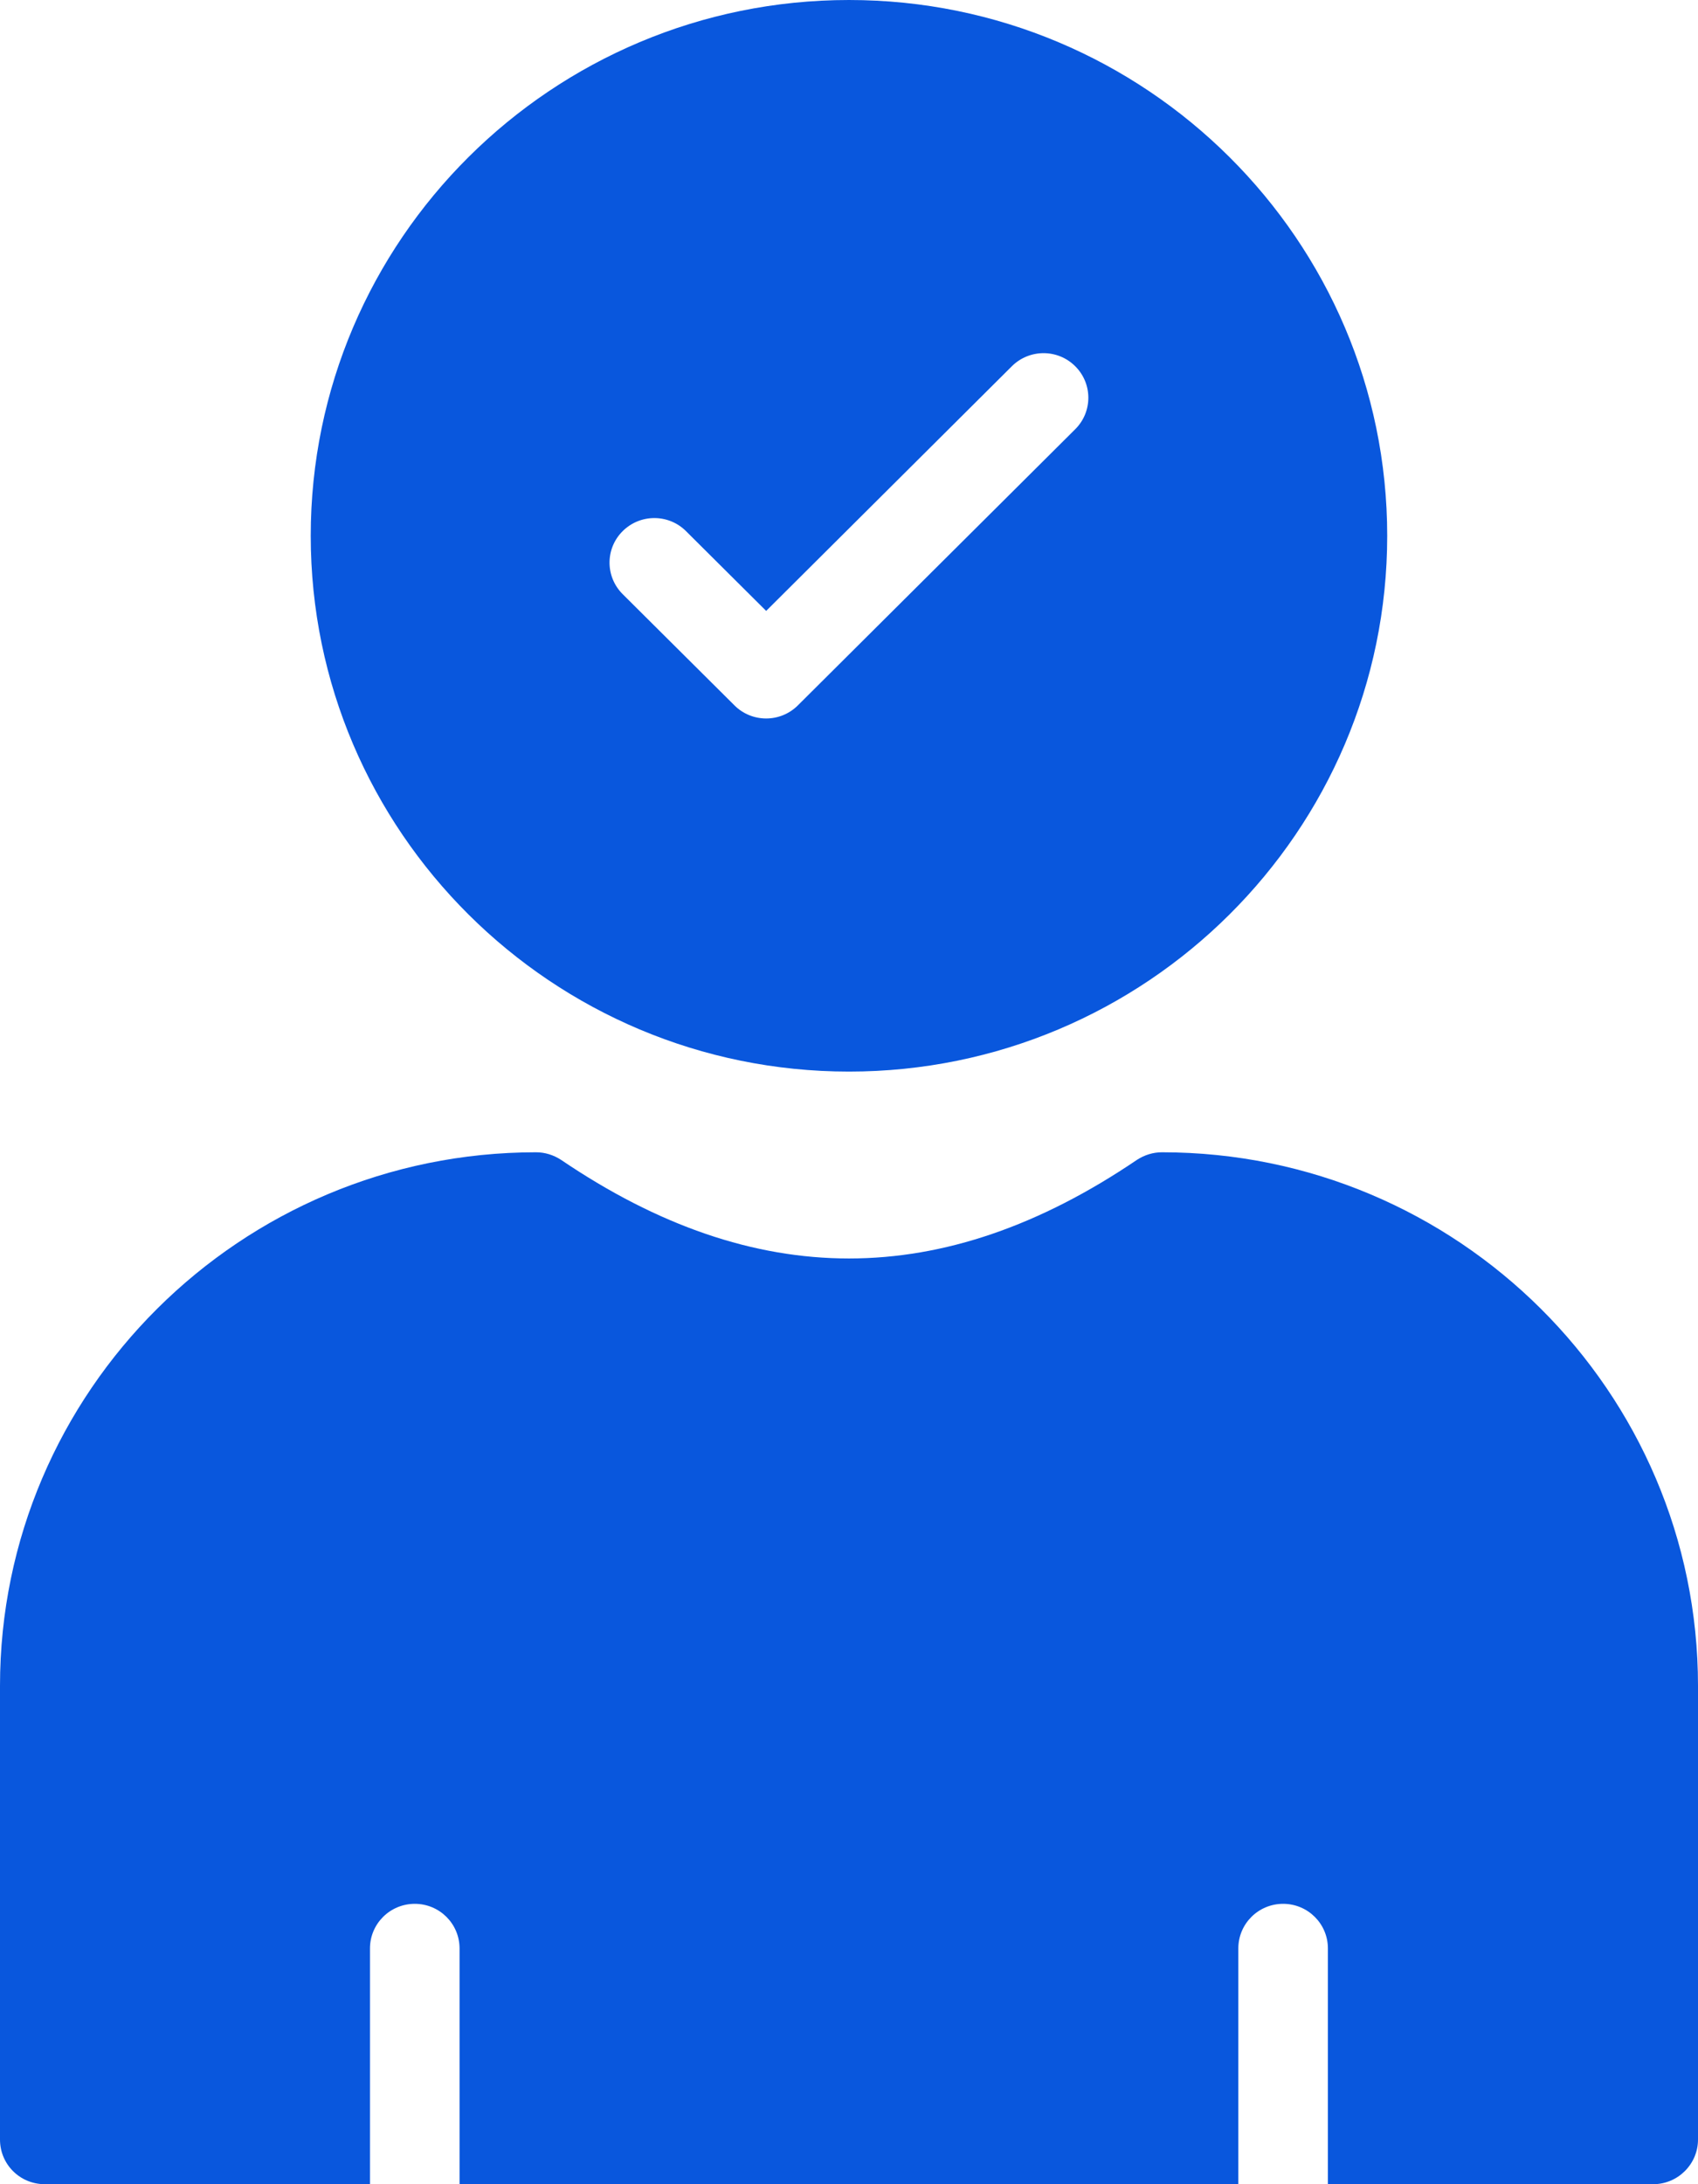 <svg width="28" height="36" viewBox="0 0 28 36" fill="none" xmlns="http://www.w3.org/2000/svg">
<path d="M22.875 8.831C22.875 3.96 18.896 0 14 0C9.104 0 5.124 3.96 5.124 8.831C5.124 13.702 9.104 17.662 14 17.662C18.896 17.662 22.875 13.702 22.875 8.831ZM12.634 11.842C12.438 11.842 12.25 11.765 12.112 11.627L10.268 9.793C9.979 9.505 9.979 9.041 10.268 8.754C10.557 8.467 11.024 8.467 11.312 8.754L12.634 10.069L16.686 6.036C16.975 5.749 17.442 5.749 17.73 6.036C18.019 6.323 18.019 6.788 17.73 7.075L13.156 11.627C13.017 11.765 12.83 11.842 12.634 11.842Z" fill="#0957DD"/>
<path d="M19.161 18.992C19.014 18.992 18.873 19.036 18.748 19.117C15.551 21.284 12.449 21.284 9.252 19.117C9.127 19.036 8.986 18.992 8.839 18.992C3.965 18.992 0 22.937 0 27.786V35.265C0 35.669 0.325 36 0.738 36H6.101V32.114C6.101 31.708 6.431 31.379 6.84 31.379C7.248 31.379 7.578 31.708 7.578 32.114V36H20.42V32.114C20.42 31.708 20.75 31.379 21.159 31.379C21.567 31.379 21.897 31.708 21.897 32.114V36H27.262C27.668 36 28 35.669 28 35.265V27.786C28 22.937 24.035 18.992 19.161 18.992Z" fill="#0957DD"/>
</svg>
